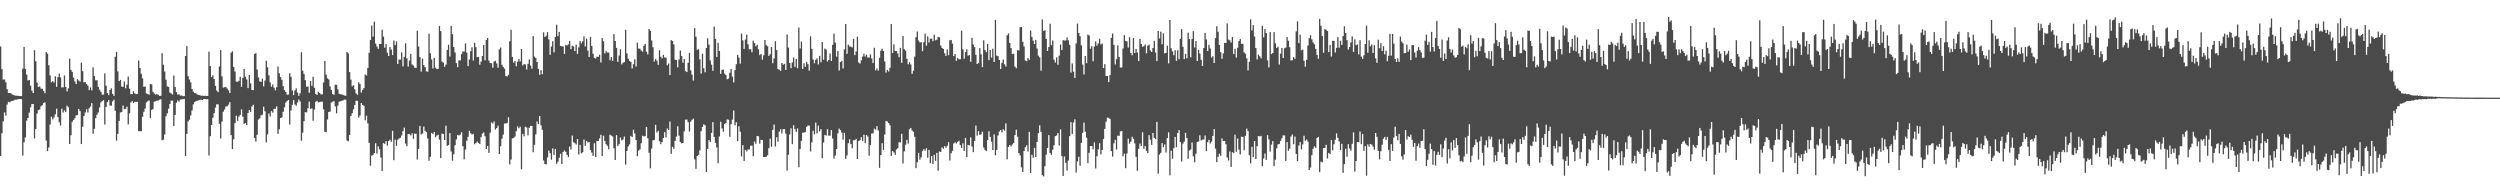 <svg xmlns="http://www.w3.org/2000/svg" width="1920" height="150"><path d="M0 35.672h1v84.165H0zM1 53.108h1v49.232H1zM2 61.135h1v32.088H2zM3 60.986h1v25.333H3zM4 63.215h1v25.565H4zM5 68.500h1v11.856H5zM6 71.396h1v6.777H6zM7 71.411h1v7.200H7zM8 71.726h1v5.988H8zM9 72.563h1v4.883H9zM10 73.016h1v4.229H10zM11 73.383h1v3.179H11zM12 73.549h1v3.072H12zM13 73.525h1v2.763H13zM14 73.687h1v2.376H14zM15 73.849h1v2.120H15zM16 73.769h1v2.430H16zM17 52.688h1v66.740H17zM18 36.031h1v73.242H18zM19 52.890h1v52.608H19zM20 57.263h1v35.377H20zM21 61.801h1v28.817H21zM22 61.431h1v25.066H22zM23 65.741h1v16.728H23zM24 69.560h1v10.410H24zM25 71.471h1v8.416H25zM26 38.533h1v67.759H26zM27 47.073h1v51.930H27zM28 63.502h1v23.725H28zM29 66.797h1v17.698H29zM30 66.343h1v17.659H30zM31 68.037h1v13.551H31zM32 68.146h1v12.626H32zM33 69.799h1v9.364H33zM34 71.604h1v6.951H34zM35 39.908h1v68.045H35zM36 41.158h1v74.869H36zM37 50.074h1v63.175H37zM38 57.908h1v37.748H38zM39 63.189h1v26.465H39zM40 62.287h1v29.358H40zM41 63.406h1v26.816H41zM42 58.584h1v29.221H42zM43 66.707h1v16.752H43zM44 59.224h1v30.645H44zM45 56.516h1v37.346H45zM46 59.433h1v36.970H46zM47 67.192h1v16.240H47zM48 67.048h1v19.352H48zM49 57.888h1v26.888H49zM50 66.831h1v19.298H50zM51 70.168h1v10.991H51zM52 67.824h1v14.543H52zM53 44.993h1v65.626H53zM54 53.633h1v50.235H54zM55 55.172h1v38.336H55zM56 59.559h1v32.538H56zM57 62.543h1v28.320H57zM58 64.545h1v24.128H58zM59 60.797h1v27.525H59zM60 61.807h1v21.879H60zM61 62.720h1v22.628H61zM62 48.065h1v62.569H62zM63 54.674h1v42.672H63zM64 63.178h1v25.878H64zM65 63.028h1v23.322H65zM66 64.405h1v19.439H66zM67 65.739h1v20.685H67zM68 69.242h1v13.961H68zM69 67.144h1v14.725H69zM70 69.359h1v9.868H70zM71 51.769h1v50.963H71zM72 58.482h1v40.453H72zM73 61.710h1v29.016H73zM74 61.638h1v26.469H74zM75 66.719h1v19.646H75zM76 68.926h1v13.629H76zM77 70.443h1v8.252H77zM78 72.681h1v4.996H78zM79 72.619h1v4.267H79zM80 56.342h1v39.265H80zM81 65.812h1v16.285H81zM82 71.494h1v6.989H82zM83 73.079h1v3.823H83zM84 69.048h1v12.019H84zM85 67.829h1v13.361H85zM86 72.063h1v5.758H86zM87 73.641h1v2.975H87zM88 43.558h1v41.531H88zM89 39.850h1v68.153H89zM90 54.856h1v47.973H90zM91 62.287h1v30.594H91zM92 61.362h1v25.014H92zM93 66.457h1v19.495H93zM94 66.730h1v14.284H94zM95 62.544h1v21.325H95zM96 67.805h1v15.785H96zM97 65.018h1v16.925H97zM98 58.755h1v36.764H98zM99 68.079h1v19.003H99zM100 72.279h1v6.391H100zM101 72.296h1v5.280H101zM102 70.078h1v9.085H102zM103 71.604h1v6.636H103zM104 72.335h1v5.906H104zM105 72.178h1v6.052H105zM106 46.451h1v54.253H106zM107 52.157h1v48.488H107zM108 56.631h1v44.227H108zM109 60.243h1v29.427H109zM110 66.666h1v19.204H110zM111 66.464h1v16.876H111zM112 71.763h1v6.942H112zM113 72.191h1v5.507H113zM114 72.807h1v4.322H114zM115 64.570h1v26.214H115zM116 64.824h1v19.594H116zM117 70.435h1v13.311H117zM118 71.829h1v6.272H118zM119 72.640h1v5.118H119zM120 72.316h1v4.959H120zM121 72.783h1v4.482H121zM122 73.569h1v2.976H122zM123 73.617h1v2.636H123zM124 40.867h1v66.886H124zM125 49.738h1v57.545H125zM126 54.916h1v48.367H126zM127 61.231h1v27.986H127zM128 66.285h1v20.736H128zM129 66.771h1v16.752H129zM130 71.137h1v8.798H130zM131 71.805h1v5.470H131zM132 72.599h1v4.690H132zM133 58.082h1v38.713H133zM134 66.774h1v21.460H134zM135 70.744h1v8.115H135zM136 72.698h1v4.441H136zM137 72.357h1v5.733H137zM138 73.408h1v3.038H138zM139 73.293h1v3.049H139zM140 73.865h1v2.340H140zM141 73.795h1v2.122H141zM142 43.024h1v76.848H142zM143 35.444h1v67.357H143zM144 58.527h1v34.709H144zM145 61.079h1v30.865H145zM146 63.209h1v25.476H146zM147 68.293h1v16.523H147zM148 70.406h1v9.753H148zM149 71.474h1v6.908H149zM150 71.557h1v6.191H150zM151 72.474h1v4.957H151zM152 72.902h1v4.228H152zM153 73.063h1v3.705H153zM154 73.568h1v2.927H154zM155 73.397h1v3.378H155zM156 73.666h1v2.463H156zM157 73.535h1v2.553H157zM158 73.663h1v2.632H158zM159 73.687h1v2.458H159zM160 39.656h1v79.817H160zM161 50.738h1v53.886H161zM162 59.273h1v36.704H162zM163 57.812h1v32.553H163zM164 60.649h1v26.265H164zM165 65.966h1v16.675H165zM166 69.532h1v10.550H166zM167 70.734h1v9.443H167zM168 51.078h1v44.015H168zM169 38.487h1v67.857H169zM170 58.652h1v34.717H170zM171 67.342h1v18.443H171zM172 66.914h1v17.113H172zM173 66.890h1v14.884H173zM174 67.960h1v13.726H174zM175 69.355h1v10.998H175zM176 71.451h1v6.974H176zM177 40.447h1v63.294H177zM178 39.374h1v75.102H178zM179 51.410h1v55.537H179zM180 54.955h1v39.606H180zM181 62.602h1v26.271H181zM182 62.899h1v29.862H182zM183 62.042h1v27.510H183zM184 58.931h1v29.380H184zM185 66.751h1v17.279H185zM186 59.815h1v29.775H186zM187 53.005h1v42.143H187zM188 58.827h1v35.617H188zM189 61.012h1v34.991H189zM190 67.694h1v19.070H190zM191 57.657h1v26.859H191zM192 63.997h1v21.938H192zM193 69.045h1v12.698H193zM194 69.217h1v11.259H194zM195 41.411h1v64.594H195zM196 40.824h1v67.937H196zM197 53.399h1v50.133H197zM198 59.451h1v32.341H198zM199 62.527h1v28.371H199zM200 62.893h1v25.755H200zM201 60.417h1v27.667H201zM202 66.333h1v15.646H202zM203 61.921h1v23.547H203zM204 46.621h1v62.735H204zM205 51.650h1v51.565H205zM206 57.880h1v29.283H206zM207 63.238h1v26.211H207zM208 66.538h1v18.830H208zM209 64.872h1v21.596H209zM210 67.351h1v16.239H210zM211 69.365h1v14.162H211zM212 66.948h1v14.767H212zM213 51.049h1v51.808H213zM214 56.256h1v43.051H214zM215 59.244h1v31.379H215zM216 61.283h1v28.865H216zM217 66.146h1v19.769H217zM218 69.148h1v13.282H218zM219 70.596h1v8.137H219zM220 72.714h1v4.908H220zM221 72.625h1v4.140H221zM222 56.291h1v39.334H222zM223 58.961h1v25.878H223zM224 69.470h1v11.020H224zM225 73.046h1v3.840H225zM226 69.454h1v10.758H226zM227 67.850h1v13.374H227zM228 71.091h1v7.606H228zM229 73.616h1v2.818H229zM230 71.606h1v6.306H230zM231 40.138h1v67.958H231zM232 54.286h1v47.620H232zM233 56.729h1v36.310H233zM234 61.565h1v24.573H234zM235 66.596h1v19.800H235zM236 66.430h1v16.706H236zM237 71.201h1v6.839H237zM238 62.216h1v21.379H238zM239 65.962h1v17.229H239zM240 58.944h1v33.770H240zM241 67.424h1v16.703H241zM242 72.078h1v6.074H242zM243 72.923h1v4.535H243zM244 70.431h1v8.188H244zM245 71.359h1v7.062H245zM246 72.502h1v5.592H246zM247 72.445h1v5.678H247zM248 63.337h1v20.608H248zM249 46.843h1v54.381H249zM250 57.243h1v44.277H250zM251 60.104h1v31.627H251zM252 61.050h1v24.958H252zM253 66.287h1v19.372H253zM254 69.005h1v9.744H254zM255 72.177h1v5.915H255zM256 72.796h1v4.896H256zM257 65.015h1v16.717H257zM258 65.183h1v21.879H258zM259 68.579h1v12.523H259zM260 72.039h1v6.016H260zM261 72.378h1v5.432H261zM262 72.512h1v4.827H262zM263 72.862h1v4.262H263zM264 73.295h1v3.178H264zM265 73.566h1v3.053H265zM266 39.915h1v68.021H266zM267 41.021h1v67.495H267zM268 55.330h1v48.403H268zM269 61.111h1v27.972H269zM270 66.272h1v20.713H270zM271 65.496h1v18.413H271zM272 68.620h1v11.980H272zM273 71.733h1v5.608H273zM274 72.788h1v4.652H274zM275 63.205h1v27.151H275zM276 64.633h1v24.094H276zM277 71.072h1v8.095H277zM278 69.144h1v11.478H278zM279 67.682h1v13.580H279zM280 57.224h1v35.139H280zM281 57.887h1v30.921H281zM282 52.218h1v42.559H282zM283 40.482h1v69.234H283zM284 30.706h1v96.550H284zM285 19.588h1v99.911H285zM286 28.185h1v90.760H286zM287 16.661h1v100.904H287zM288 33.426h1v76.614H288zM289 35.632h1v82.337H289zM290 37.489h1v74.932H290zM291 33.749h1v80.886H291zM292 33.769h1v87.226H292zM293 22.776h1v108.511H293zM294 28.127h1v81.815H294zM295 36.611h1v73.855H295zM296 33.818h1v74.510H296zM297 40.505h1v71.294H297zM298 43.002h1v65.372H298zM299 36.059h1v71.248H299zM300 37.976h1v70.872H300zM301 42.296h1v58.142H301zM302 31.088h1v91.930H302zM303 34.662h1v72.587H303zM304 31.796h1v80.163H304zM305 49.133h1v58.164H305zM306 45.729h1v60.657H306zM307 45.794h1v60.041H307zM308 40.186h1v63.854H308zM309 51.006h1v49.682H309zM310 43.678h1v54.303H310zM311 33.271h1v77.024H311zM312 44.774h1v67.566H312zM313 51.097h1v51.838H313zM314 46.466h1v56.583H314zM315 41.434h1v62.579H315zM316 49.460h1v52.932H316zM317 50.393h1v56.197H317zM318 51.948h1v50.633H318zM319 52.150h1v50.571H319zM320 23.629h1v98.881H320zM321 35.760h1v78.605H321zM322 43.861h1v52.875H322zM323 54.986h1v48.268H323zM324 44.987h1v57.574H324zM325 49.981h1v47.206H325zM326 51.540h1v48.929H326zM327 54.797h1v46.681H327zM328 55.075h1v51.324H328zM329 25.883h1v97.536H329zM330 40.840h1v79.582H330zM331 45.634h1v56.462H331zM332 52.567h1v50.328H332zM333 44.464h1v56.881H333zM334 51.947h1v53.431H334zM335 53.025h1v51.141H335zM336 52.823h1v50.655H336zM337 19.904h1v87.343H337zM338 23.887h1v97.549H338zM339 47.304h1v55.234H339zM340 48.147h1v54.813H340zM341 51.311h1v56.215H341zM342 49.626h1v46.902H342zM343 38.295h1v73.745H343zM344 34.352h1v77.012H344zM345 43.394h1v58.831H345zM346 19.887h1v96.479H346zM347 26.247h1v97.174H347zM348 36.079h1v82.452H348zM349 40.243h1v71.341H349zM350 48.482h1v58.608H350zM351 51.574h1v52.030H351zM352 46.392h1v57.669H352zM353 46.356h1v56.956H353zM354 41.543h1v60.060H354zM355 39.533h1v72.820H355zM356 39.551h1v82.837H356zM357 33.322h1v81.595H357zM358 40.380h1v67.730H358zM359 50.734h1v54.353H359zM360 45.703h1v54.774H360zM361 39.300h1v62.977H361zM362 36.348h1v67.048H362zM363 46.504h1v56.302H363zM364 32.851h1v77.930H364zM365 36.266h1v73.618H365zM366 43.949h1v64.746H366zM367 43.739h1v66.039H367zM368 49.649h1v60.881H368zM369 47.260h1v58.063H369zM370 43.023h1v59.566H370zM371 34.585h1v67.172H371zM372 46.276h1v58.359H372zM373 30.674h1v83.765H373zM374 29.116h1v82.946H374zM375 46.508h1v70.895H375zM376 48.390h1v53.563H376zM377 48.598h1v45.416H377zM378 51.946h1v42.988H378zM379 47.210h1v46.080H379zM380 46.689h1v52.784H380zM381 48.742h1v49.589H381zM382 52.044h1v44.403H382zM383 37.878h1v80.416H383zM384 36.513h1v75.800H384zM385 49.775h1v56.777H385zM386 51.391h1v52.006H386zM387 52.729h1v42.152H387zM388 58.444h1v36.378H388zM389 58.756h1v35.743H389zM390 57.454h1v32.575H390zM391 31.716h1v94.548H391zM392 22.824h1v99.709H392zM393 43.673h1v62.560H393zM394 48.132h1v57.847H394zM395 46.941h1v57.894H395zM396 50.889h1v49.860H396zM397 47.353h1v49.682H397zM398 45.250h1v53.241H398zM399 47.157h1v50.164H399zM400 37.637h1v92.394H400zM401 50.260h1v52.550H401zM402 49.189h1v55.538H402zM403 49.497h1v47.853H403zM404 53.393h1v44.537H404zM405 49.065h1v54.860H405zM406 45.688h1v52.461H406zM407 50.308h1v46.344H407zM408 52.767h1v43.955H408zM409 27.735h1v89.223H409zM410 43.424h1v67.797H410zM411 44.605h1v58.604H411zM412 47.651h1v45.613H412zM413 52.850h1v42.412H413zM414 57.439h1v31.715H414zM415 53.927h1v42.357H415zM416 56.973h1v42.727H416zM417 24.879h1v98.347H417zM418 28.418h1v97.604H418zM419 27.409h1v98.820H419zM420 24.683h1v96.285H420zM421 30.249h1v85.423H421zM422 42.085h1v75.564H422zM423 35.737h1v86.825H423zM424 31.629h1v82.347H424zM425 40.193h1v78.782H425zM426 28.384h1v85.974H426zM427 18.948h1v106.855H427zM428 27.817h1v96.378H428zM429 24.531h1v96.625H429zM430 35.262h1v82.810H430zM431 35.598h1v90.424H431zM432 35.707h1v80.912H432zM433 41.405h1v74.177H433zM434 34.439h1v82.086H434zM435 34.924h1v84.033H435zM436 34.118h1v86.531H436zM437 31.365h1v81.225H437zM438 37.782h1v77.044H438zM439 35.118h1v68.949H439zM440 35.692h1v73.548H440zM441 39.233h1v70.746H441zM442 34.308h1v76.703H442zM443 41.424h1v65.337H443zM444 36.328h1v82.313H444zM445 31.400h1v79.866H445zM446 33.312h1v84.444H446zM447 31.708h1v85.273H447zM448 27.878h1v79.292H448zM449 35.688h1v76.263H449zM450 29.636h1v78.606H450zM451 38.860h1v70.609H451zM452 43.791h1v65.250H452zM453 28.304h1v86.958H453zM454 35.350h1v81.865H454zM455 41.309h1v78.414H455zM456 44.466h1v65.560H456zM457 45.016h1v75.581H457zM458 43.511h1v64.813H458zM459 43.626h1v64.708H459zM460 42.058h1v64.248H460zM461 47.972h1v55.533H461zM462 29.231h1v90.687H462zM463 31.695h1v72.569H463zM464 41.025h1v67.194H464zM465 39.248h1v71.546H465zM466 40.333h1v71.648H466zM467 40.350h1v74.304H467zM468 46.307h1v57.160H468zM469 43.828h1v60.319H469zM470 46.810h1v58.027H470zM471 26.234h1v87.706H471zM472 31.491h1v91.375H472zM473 36.745h1v67.082H473zM474 47.517h1v64.528H474zM475 42.677h1v68.135H475zM476 37.801h1v67.857H476zM477 49.457h1v58.294H477zM478 48.145h1v58.964H478zM479 47.642h1v57.206H479zM480 22.908h1v103.499H480zM481 41.055h1v74.884H481zM482 45.058h1v67.337H482zM483 46.764h1v64.117H483zM484 47.557h1v56.770H484zM485 52.593h1v52.666H485zM486 49.313h1v50.344H486zM487 45.555h1v56.965H487zM488 51.123h1v56.427H488zM489 32.702h1v87.263H489zM490 37.338h1v78.352H490zM491 37.376h1v77.405H491zM492 38.807h1v71.240H492zM493 39.714h1v64.524H493zM494 35.131h1v69.614H494zM495 33.710h1v70.770H495zM496 39.722h1v57.765H496zM497 41.793h1v64.402H497zM498 22.203h1v95.103H498zM499 23.671h1v105.626H499zM500 31.130h1v83.012H500zM501 36.325h1v71.518H501zM502 47.256h1v60.185H502zM503 45.399h1v50.465H503zM504 46.577h1v55.232H504zM505 49.747h1v50.761H505zM506 38.561h1v69.995H506zM507 43.593h1v67.166H507zM508 44.855h1v64.181H508zM509 42.065h1v63.908H509zM510 44.206h1v57.307H510zM511 44.312h1v61.215H511zM512 50.131h1v48.545H512zM513 48.813h1v51.014H513zM514 57.653h1v35.682H514zM515 30.837h1v87.340H515zM516 31.418h1v81.332H516zM517 34.083h1v80.189H517zM518 45.815h1v62.352H518zM519 46.113h1v58.757H519zM520 51.720h1v45.246H520zM521 45.661h1v58.547H521zM522 38.801h1v70.342H522zM523 42.961h1v67.150H523zM524 48.112h1v61.690H524zM525 45.349h1v55.577H525zM526 54.633h1v37.252H526zM527 55.337h1v36.483H527zM528 48.207h1v45.608H528zM529 40.583h1v60.501H529zM530 54.023h1v39.427H530zM531 57.338h1v34.666H531zM532 61.842h1v29.281H532zM533 21.591h1v100.844H533zM534 28.209h1v101.453H534zM535 38.271h1v81.526H535zM536 37.788h1v81.159H536zM537 45.566h1v69.934H537zM538 56.506h1v44.279H538zM539 41.242h1v56.262H539zM540 52.394h1v43.084H540zM541 55.490h1v40.739H541zM542 36.886h1v95.142H542zM543 29.395h1v84.979H543zM544 34.266h1v73.311H544zM545 46.387h1v62.618H545zM546 49.663h1v52.428H546zM547 54.357h1v39.450H547zM548 20.407h1v84.770H548zM549 29.884h1v79.838H549zM550 43.742h1v69.566H550zM551 32.871h1v92.452H551zM552 39.125h1v65.687H552zM553 56.661h1v36.810H553zM554 53.680h1v45.004H554zM555 53.394h1v47.701H555zM556 56.510h1v38.649H556zM557 57.725h1v36.801H557zM558 60.891h1v30.787H558zM559 60.297h1v31.645H559zM560 55.861h1v49.193H560zM561 52.989h1v42.366H561zM562 58.854h1v32.982H562zM563 63.258h1v21.651H563zM564 53.825h1v42.386H564zM565 49.307h1v44.605H565zM566 42.117h1v66.258H566zM567 44.291h1v52.667H567zM568 48.855h1v52.329H568zM569 25.806h1v94.376H569zM570 31.016h1v80.442H570zM571 37.576h1v86.068H571zM572 30.377h1v84.749H572zM573 26.701h1v89.584H573zM574 34.018h1v80.763H574zM575 37.874h1v76.914H575zM576 37.765h1v74.089H576zM577 40.070h1v71.793H577zM578 31.160h1v88.817H578zM579 33.076h1v75.692H579zM580 35.562h1v74.826H580zM581 34.367h1v70.043H581zM582 37.893h1v66.798H582zM583 42.373h1v67.967H583zM584 41.429h1v65.939H584zM585 45.847h1v61.772H585zM586 42.475h1v78.094H586zM587 30.734h1v89.821H587zM588 34.663h1v85.686H588zM589 35.591h1v83.701H589zM590 42.941h1v70.862H590zM591 41.647h1v64.865H591zM592 36.094h1v76.654H592zM593 48.514h1v51.240H593zM594 44.902h1v50.721H594zM595 31.638h1v80.917H595zM596 38.490h1v66.911H596zM597 53.052h1v55.794H597zM598 53.605h1v47.442H598zM599 54.392h1v44.854H599zM600 48.386h1v54.158H600zM601 49.642h1v49.544H601zM602 49.011h1v50.165H602zM603 53.760h1v48.826H603zM604 26.484h1v104.559H604zM605 36.548h1v82.274H605zM606 48.382h1v54.884H606zM607 52.310h1v46.254H607zM608 47.904h1v62.863H608zM609 44.113h1v52.039H609zM610 51.370h1v47.797H610zM611 45.210h1v56.131H611zM612 52.364h1v46.291H612zM613 21.161h1v107.285H613zM614 37.230h1v77.241H614zM615 31.901h1v76.258H615zM616 52.938h1v48.957H616zM617 48.648h1v53.177H617zM618 51.253h1v50.127H618zM619 47.539h1v49.890H619zM620 49.260h1v47.174H620zM621 54.265h1v42.197H621zM622 27.908h1v88.421H622zM623 37.494h1v71.858H623zM624 45.655h1v54.742H624zM625 48.579h1v54.639H625zM626 45.883h1v48.299H626zM627 44.794h1v57.674H627zM628 49.483h1v47.035H628zM629 42.926h1v57.960H629zM630 47.832h1v51.350H630zM631 32.253h1v89.229H631zM632 45.881h1v63.566H632zM633 37.307h1v66.278H633zM634 38.015h1v66.129H634zM635 47.202h1v52.014H635zM636 46.059h1v58.166H636zM637 41.053h1v63.065H637zM638 46.842h1v53.042H638zM639 34.402h1v71.971H639zM640 25.806h1v95.921H640zM641 32.725h1v86.769H641zM642 43.476h1v71.005H642zM643 39.164h1v63.254H643zM644 54.176h1v44.592H644zM645 47.686h1v52.308H645zM646 46.718h1v55.160H646zM647 52.522h1v54.754H647zM648 37.928h1v64.128H648zM649 18.376h1v103.636H649zM650 41.346h1v77.983H650zM651 34.328h1v75.715H651zM652 35.699h1v71.248H652zM653 35.804h1v74.896H653zM654 36.472h1v77.407H654zM655 29.842h1v77.872H655zM656 42.356h1v65.383H656zM657 39.526h1v67.100H657zM658 28.151h1v94.015H658zM659 47.987h1v60.360H659zM660 48.825h1v58.913H660zM661 46.269h1v59.106H661zM662 43.434h1v64.789H662zM663 41.245h1v62.240H663zM664 43.419h1v66.523H664zM665 42.001h1v61.724H665zM666 44.258h1v60.579H666zM667 44.121h1v75.452H667zM668 41.782h1v69.514H668zM669 44.865h1v57.702H669zM670 48.446h1v53.999H670zM671 36.651h1v62.230H671zM672 54.032h1v45.502H672zM673 52.605h1v44.261H673zM674 54.291h1v45.957H674zM675 44.355h1v84.590H675zM676 38.906h1v80.200H676zM677 37.365h1v72.601H677zM678 39.180h1v75.958H678zM679 47.202h1v56.099H679zM680 55.743h1v37.129H680zM681 53.680h1v39.680H681zM682 54.931h1v39.562H682zM683 52.067h1v44.186H683zM684 18.376h1v101.351H684zM685 40.733h1v75.255H685zM686 34.021h1v83.057H686zM687 39.062h1v79.878H687zM688 39.202h1v75.530H688zM689 41.107h1v72.728H689zM690 44.004h1v65.235H690zM691 36.735h1v72.702H691zM692 48.268h1v54.475H692zM693 27.710h1v97.828H693zM694 37.770h1v78.486H694zM695 38.928h1v72.233H695zM696 45.152h1v62.179H696zM697 49.401h1v60.904H697zM698 47.760h1v51.492H698zM699 49.500h1v48.749H699zM700 56.731h1v43.460H700zM701 54.383h1v46.863H701zM702 43.478h1v61.574H702zM703 28.561h1v100.544H703zM704 24.205h1v100.434H704zM705 31.146h1v86.253H705zM706 32.688h1v89.960H706zM707 32.349h1v88.508H707zM708 39.274h1v76.863H708zM709 32.434h1v82.078H709zM710 25.782h1v89.918H710zM711 35.090h1v78.761H711zM712 27.886h1v93.275H712zM713 32.588h1v82.545H713zM714 29.686h1v95.648H714zM715 29.695h1v90.237H715zM716 31.622h1v94.362H716zM717 26.698h1v92.180H717zM718 30.971h1v92.505H718zM719 30.536h1v86.890H719zM720 28.247h1v102.844H720zM721 28.663h1v87.619H721zM722 34.949h1v81.764H722zM723 36.846h1v76.377H723zM724 37.558h1v76.635H724zM725 40.928h1v71.376H725zM726 42.940h1v70.449H726zM727 38.036h1v73.898H727zM728 42.319h1v66.821H728zM729 30.975h1v92.332H729zM730 30.677h1v87.009H730zM731 33.542h1v82.275H731zM732 43.103h1v67.061H732zM733 41.524h1v67.797H733zM734 46.704h1v63.475H734zM735 44.667h1v64.266H735zM736 45.521h1v62.566H736zM737 45.464h1v65.991H737zM738 23.629h1v90.001H738zM739 37.882h1v72.186H739zM740 45.094h1v70.887H740zM741 39.972h1v65.982H741zM742 37.866h1v82.756H742zM743 42.794h1v68.536H743zM744 42.236h1v69.441H744zM745 47.388h1v58.113H745zM746 29.081h1v83.450H746zM747 34.203h1v82.657H747zM748 36.158h1v72.089H748zM749 42.110h1v54.287H749zM750 49.152h1v55.049H750zM751 48.411h1v52.369H751zM752 36.946h1v66.644H752zM753 41.702h1v61.464H753zM754 51.575h1v49.564H754zM755 30.958h1v82.351H755zM756 38.474h1v76.676H756zM757 40.097h1v75.981H757zM758 33.743h1v73.901H758zM759 46.190h1v54.555H759zM760 38.396h1v66.703H760zM761 44.253h1v64.619H761zM762 37.395h1v77.923H762zM763 47.620h1v55.590H763zM764 15.263h1v103.981H764zM765 42.692h1v72.467H765zM766 43.185h1v60.881H766zM767 46.099h1v54.893H767zM768 52.936h1v46.884H768zM769 48.271h1v53.413H769zM770 45.708h1v53.615H770zM771 49.363h1v50.939H771zM772 51.100h1v43.685H772zM773 27.090h1v95.302H773zM774 25.662h1v87.296H774zM775 32.967h1v78.382H775zM776 36.976h1v75.397H776zM777 41.531h1v69.492H777zM778 41.212h1v68.718H778zM779 51.071h1v52.638H779zM780 52.422h1v47.175H780zM781 38.527h1v66.500H781zM782 38.782h1v78.793H782zM783 20.918h1v98.449H783zM784 20.719h1v107.829H784zM785 32.109h1v99.934H785zM786 35.734h1v80.278H786zM787 46.508h1v66.540H787zM788 47.025h1v64.559H788zM789 44.613h1v71.824H789zM790 45.930h1v55.341H790zM791 23.406h1v109.409H791zM792 28.365h1v90.484H792zM793 31.226h1v89.913H793zM794 33.787h1v79.783H794zM795 30.600h1v89.965H795zM796 37.299h1v71.746H796zM797 42.705h1v59.540H797zM798 44.010h1v52.277H798zM799 54.264h1v46.993H799zM800 14.953h1v119.623H800zM801 23.749h1v111.728H801zM802 23.219h1v104.410H802zM803 29.900h1v88.928H803zM804 39.189h1v74.430H804zM805 36.115h1v67.645H805zM806 18.213h1v99.336H806zM807 34.730h1v84.140H807zM808 31.091h1v83.914H808zM809 45.872h1v65.702H809zM810 47.954h1v56.573H810zM811 44.063h1v59.956H811zM812 49.692h1v52.504H812zM813 42.755h1v69.029H813zM814 34.190h1v65.195H814zM815 38.401h1v81.491H815zM816 30.843h1v104.289H816zM817 31.180h1v88.970H817zM818 31.043h1v93.966H818zM819 28.715h1v102.262H819zM820 30.928h1v92.377H820zM821 34.428h1v70.107H821zM822 55.764h1v38.025H822zM823 48.726h1v54.282H823zM824 55.060h1v39.070H824zM825 59.832h1v31.798H825zM826 33.315h1v99.235H826zM827 18.092h1v105.919H827zM828 25.330h1v95.029H828zM829 27.792h1v99.616H829zM830 34.827h1v74.908H830zM831 49.566h1v52.420H831zM832 57.209h1v36.927H832zM833 42.987h1v58.145H833zM834 48.553h1v57.193H834zM835 26.516h1v98.815H835zM836 27.227h1v90.051H836zM837 37.357h1v74.806H837zM838 35.470h1v76.726H838zM839 47.043h1v67.651H839zM840 35.812h1v73.490H840zM841 31.777h1v97.605H841zM842 35.089h1v84.882H842zM843 33.317h1v81.416H843zM844 29.696h1v80.261H844zM845 34.125h1v84.440H845zM846 33.370h1v81.815H846zM847 52.292h1v54.499H847zM848 49.305h1v49.650H848zM849 58.422h1v34.995H849zM850 58.312h1v32.029H850zM851 63.089h1v27.316H851zM852 57.697h1v33.757H852zM853 29.069h1v87.002H853zM854 25.761h1v94.506H854zM855 34.474h1v75.675H855zM856 49.491h1v57.865H856zM857 45.448h1v69.341H857zM858 34.912h1v69.281H858zM859 43.732h1v60.617H859zM860 51.918h1v49.069H860zM861 51.793h1v48.835H861zM862 37.212h1v82.844H862zM863 27.067h1v90.913H863zM864 31.366h1v97.826H864zM865 31.776h1v86.126H865zM866 36.553h1v69.880H866zM867 28.642h1v81.685H867zM868 40.727h1v68.129H868zM869 42.488h1v62.516H869zM870 29.219h1v77.380H870zM871 40.683h1v69.468H871zM872 37.507h1v82.974H872zM873 40.330h1v90.773H873zM874 46.900h1v67.356H874zM875 29.856h1v80.365H875zM876 33.782h1v78.444H876zM877 35.931h1v65.594H877zM878 35.419h1v78.799H878zM879 34.164h1v78.023H879zM880 40.943h1v74.868H880zM881 35.011h1v82.516H881zM882 34.237h1v69.578H882zM883 38.759h1v68.580H883zM884 39.954h1v71.299H884zM885 36.827h1v65.313H885zM886 31.318h1v74.601H886zM887 40.371h1v66.534H887zM888 46.964h1v46.642H888zM889 23.798h1v109.601H889zM890 29.506h1v89.203H890zM891 24.319h1v93.018H891zM892 34.016h1v75.906H892zM893 25.610h1v87.440H893zM894 41.006h1v69.938H894zM895 40.586h1v76.583H895zM896 35.141h1v70.953H896zM897 48.663h1v52.944H897zM898 15.371h1v119.307H898zM899 37.110h1v78.631H899zM900 39.402h1v82.481H900zM901 42.428h1v71.348H901zM902 38.561h1v66.582H902zM903 46.814h1v66.215H903zM904 38.627h1v63.555H904zM905 45.472h1v54.446H905zM906 29.862h1v79.250H906zM907 22.395h1v101.644H907zM908 35.939h1v74.401H908zM909 45.374h1v63.389H909zM910 41.324h1v60.708H910zM911 44.778h1v61.220H911zM912 25.024h1v96.908H912zM913 30.040h1v85.497H913zM914 43.973h1v70.844H914zM915 30.023h1v79.317H915zM916 23.944h1v96.131H916zM917 36.520h1v88.124H917zM918 31.503h1v86.524H918zM919 46.853h1v62.192H919zM920 38.316h1v70.307H920zM921 41.115h1v62.802H921zM922 45.947h1v61.935H922zM923 50.644h1v56.588H923zM924 36.937h1v70.184H924zM925 25.263h1v78.784H925zM926 30.254h1v85.874H926zM927 39.168h1v70.103H927zM928 34.446h1v72.975H928zM929 37.284h1v72.872H929zM930 44.188h1v64.595H930zM931 43.190h1v61.224H931zM932 48.365h1v50.779H932zM933 29.298h1v84.829H933zM934 20.174h1v104.332H934zM935 24.435h1v95.926H935zM936 34.490h1v83.540H936zM937 40.060h1v79.567H937zM938 45.175h1v61.160H938zM939 41.020h1v67.271H939zM940 32.929h1v75.323H940zM941 33.008h1v77.772H941zM942 17.987h1v102.998H942zM943 30.338h1v92.977H943zM944 30.997h1v85.334H944zM945 32.664h1v95.585H945zM946 28.344h1v88.481H946zM947 41.522h1v76.147H947zM948 37.428h1v65.987H948zM949 44.170h1v72.345H949zM950 36.652h1v69.762H950zM951 31.541h1v83.425H951zM952 29.906h1v88.735H952zM953 33.613h1v71.380H953zM954 33.624h1v71.476H954zM955 40.191h1v75.224H955zM956 41.249h1v63.119H956zM957 44.820h1v53.941H957zM958 54.139h1v46.526H958zM959 47.420h1v71.863H959zM960 14.921h1v110.638H960zM961 23.378h1v89.390H961zM962 19.263h1v101.353H962zM963 28.015h1v80.343H963zM964 36.870h1v85.247H964zM965 45.690h1v66.579H965zM966 41.934h1v62.528H966zM967 43.247h1v61.568H967zM968 44.812h1v59.531H968zM969 19.821h1v107.845H969zM970 28.691h1v93.047H970zM971 22.312h1v95.586H971zM972 25.333h1v97.474H972zM973 46.349h1v57.496H973zM974 51.753h1v55.290H974zM975 24.558h1v91.884H975zM976 41.566h1v69.474H976zM977 40.720h1v67.672H977zM978 24.685h1v102.926H978zM979 33.278h1v89.348H979zM980 36.841h1v77.108H980zM981 35.865h1v75.074H981zM982 49.561h1v60.967H982zM983 41.240h1v66.967H983zM984 36.821h1v69.438H984zM985 44.486h1v59.510H985zM986 37.053h1v66.917H986zM987 36.485h1v87.087H987zM988 28.474h1v80.697H988zM989 31.301h1v84.466H989zM990 36.242h1v77.916H990zM991 46.388h1v58.474H991zM992 46.284h1v57.030H992zM993 43.828h1v66.909H993zM994 45.128h1v59.741H994zM995 24.089h1v94.142H995zM996 16.398h1v107.285H996zM997 33.123h1v78.722H997zM998 26.664h1v82.519H998zM999 38.612h1v76.106H999zM1000 38.096h1v72.788H1000zM1001 46.664h1v57.559H1001zM1002 51.192h1v57.013H1002zM1003 45.915h1v61.246H1003zM1004 34.907h1v73.838H1004zM1005 29.346h1v101.215H1005zM1006 27.028h1v101.642H1006zM1007 30.193h1v88.950H1007zM1008 32.561h1v81.661H1008zM1009 33.992h1v78.454H1009zM1010 37.554h1v75.979H1010zM1011 42.114h1v63.893H1011zM1012 45.149h1v59.967H1012zM1013 14.489h1v117.758H1013zM1014 19.738h1v104.416H1014zM1015 27.608h1v97.049H1015zM1016 40.575h1v73.195H1016zM1017 22.405h1v91.132H1017zM1018 22.836h1v88.341H1018zM1019 23.809h1v97.871H1019zM1020 39.997h1v77.403H1020zM1021 34.507h1v83.805H1021zM1022 43.420h1v64.044H1022zM1023 31.328h1v84.066H1023zM1024 31.366h1v79.427H1024zM1025 40.307h1v66.958H1025zM1026 36.785h1v65.683H1026zM1027 28.493h1v77.414H1027zM1028 36.610h1v72.024H1028zM1029 31.398h1v83.802H1029zM1030 34.487h1v75.927H1030zM1031 27.629h1v105.152H1031zM1032 20.177h1v105.841H1032zM1033 25.226h1v89.022H1033zM1034 30.865h1v89.516H1034zM1035 38.054h1v72.687H1035zM1036 36.140h1v77.893H1036zM1037 32.554h1v83.111H1037zM1038 27.902h1v82.561H1038zM1039 39.883h1v61.818H1039zM1040 30.230h1v101.571H1040zM1041 34.702h1v88.981H1041zM1042 34.068h1v74.981H1042zM1043 41.723h1v67.532H1043zM1044 30.888h1v70.063H1044zM1045 43.469h1v67.264H1045zM1046 45.225h1v57.670H1046zM1047 42.460h1v73.396H1047zM1048 33.865h1v78.301H1048zM1049 19.736h1v115.202H1049zM1050 40.472h1v70.396H1050zM1051 30.953h1v81.691H1051zM1052 35.578h1v74.948H1052zM1053 34.126h1v76.939H1053zM1054 40.665h1v71.944H1054zM1055 34.688h1v80.267H1055zM1056 44.790h1v57.364H1056zM1057 48.246h1v56.825H1057zM1058 30.452h1v85.401H1058zM1059 36.994h1v85.368H1059zM1060 33.164h1v83.000H1060zM1061 39.158h1v72.022H1061zM1062 35.438h1v71.099H1062zM1063 41.734h1v63.401H1063zM1064 38.912h1v68.605H1064zM1065 47.003h1v58.129H1065zM1066 42.866h1v72.201H1066zM1067 26.026h1v97.616H1067zM1068 42.769h1v67.905H1068zM1069 26.104h1v89.826H1069zM1070 33.554h1v72.101H1070zM1071 45.382h1v51.951H1071zM1072 47.588h1v56.982H1072zM1073 44.801h1v62.887H1073zM1074 47.568h1v55.297H1074zM1075 28.084h1v82.457H1075zM1076 31.887h1v88.188H1076zM1077 33.208h1v89.439H1077zM1078 40.957h1v77.669H1078zM1079 40.710h1v59.128H1079zM1080 34.278h1v72.878H1080zM1081 39.719h1v64.912H1081zM1082 37.996h1v67.210H1082zM1083 46.161h1v57.197H1083zM1084 34.730h1v72.659H1084zM1085 34.617h1v78.199H1085zM1086 40.286h1v69.544H1086zM1087 44.188h1v79.258H1087zM1088 38.901h1v73.337H1088zM1089 36.158h1v74.149H1089zM1090 38.437h1v75.075H1090zM1091 40.290h1v67.983H1091zM1092 44.438h1v63.668H1092zM1093 44.293h1v54.955H1093zM1094 31.228h1v83.361H1094zM1095 26.624h1v100.911H1095zM1096 34.501h1v88.215H1096zM1097 32.052h1v86.020H1097zM1098 39.655h1v70.676H1098zM1099 24.487h1v90.037H1099zM1100 36.088h1v90.469H1100zM1101 39.528h1v76.519H1101zM1102 29.117h1v98.038H1102zM1103 16.021h1v102.977H1103zM1104 35.276h1v81.289H1104zM1105 37.563h1v81.350H1105zM1106 44.330h1v66.505H1106zM1107 30.424h1v90.260H1107zM1108 46.760h1v67.288H1108zM1109 41.115h1v66.855H1109zM1110 45.308h1v60.547H1110zM1111 31.081h1v94.497H1111zM1112 28.633h1v85.955H1112zM1113 37.593h1v84.075H1113zM1114 40.369h1v68.976H1114zM1115 38.119h1v77.458H1115zM1116 42.605h1v65.026H1116zM1117 44.319h1v69.236H1117zM1118 43.929h1v62.084H1118zM1119 42.225h1v69.206H1119zM1120 21.427h1v97.820H1120zM1121 22.426h1v101.526H1121zM1122 35.853h1v87.718H1122zM1123 35.105h1v89.387H1123zM1124 41.783h1v78.416H1124zM1125 36.050h1v69.540H1125zM1126 37.093h1v81.001H1126zM1127 33.978h1v70.347H1127zM1128 53.933h1v41.446H1128zM1129 27.032h1v97.518H1129zM1130 33.535h1v85.999H1130zM1131 31.425h1v81.624H1131zM1132 44.001h1v67.311H1132zM1133 38.977h1v68.074H1133zM1134 43.177h1v66.115H1134zM1135 29.095h1v93.480H1135zM1136 39.241h1v69.186H1136zM1137 35.607h1v69.272H1137zM1138 29.312h1v88.028H1138zM1139 29.487h1v97.645H1139zM1140 40.484h1v71.046H1140zM1141 44.408h1v63.356H1141zM1142 44.957h1v68.386H1142zM1143 39.208h1v65.433H1143zM1144 45.690h1v61.307H1144zM1145 39.339h1v65.621H1145zM1146 50.650h1v62.314H1146zM1147 33.396h1v91.262H1147zM1148 17.803h1v101.452H1148zM1149 30.841h1v92.842H1149zM1150 35.383h1v81.289H1150zM1151 32.361h1v74.659H1151zM1152 36.954h1v73.765H1152zM1153 44.379h1v72.706H1153zM1154 46.095h1v60.331H1154zM1155 27.994h1v92.656H1155zM1156 23.212h1v102.781H1156zM1157 29.465h1v96.888H1157zM1158 34.135h1v76.188H1158zM1159 39.043h1v75.177H1159zM1160 24.436h1v85.704H1160zM1161 28.285h1v82.558H1161zM1162 43.529h1v65.812H1162zM1163 43.670h1v63.331H1163zM1164 34.637h1v90.267H1164zM1165 31.235h1v85.816H1165zM1166 34.148h1v82.461H1166zM1167 40.870h1v65.925H1167zM1168 40.789h1v69.783H1168zM1169 28.595h1v76.775H1169zM1170 38.175h1v69.122H1170zM1171 39.136h1v65.163H1171zM1172 51.671h1v45.327H1172zM1173 23.506h1v102.633H1173zM1174 23.668h1v103.727H1174zM1175 31.558h1v80.226H1175zM1176 35.338h1v76.935H1176zM1177 47.002h1v61.763H1177zM1178 43.254h1v61.599H1178zM1179 51.765h1v57.070H1179zM1180 49.750h1v45.028H1180zM1181 51.045h1v46.935H1181zM1182 22.111h1v102.827H1182zM1183 33.270h1v87.339H1183zM1184 38.453h1v67.452H1184zM1185 46.362h1v64.962H1185zM1186 52.330h1v50.573H1186zM1187 51.038h1v44.698H1187zM1188 24.013h1v88.906H1188zM1189 46.855h1v53.721H1189zM1190 47.263h1v50.083H1190zM1191 28.093h1v98.142H1191zM1192 28.386h1v99.007H1192zM1193 28.094h1v84.021H1193zM1194 39.275h1v74.758H1194zM1195 45.660h1v62.308H1195zM1196 37.863h1v79.233H1196zM1197 30.538h1v81.947H1197zM1198 37.642h1v74.949H1198zM1199 41.840h1v60.690H1199zM1200 19.593h1v102.850H1200zM1201 27.242h1v107.702H1201zM1202 21.126h1v102.484H1202zM1203 21.916h1v98.271H1203zM1204 32.243h1v95.003H1204zM1205 40.779h1v64.522H1205zM1206 36.009h1v71.875H1206zM1207 29.874h1v81.105H1207zM1208 38.881h1v77.785H1208zM1209 27.144h1v96.672H1209zM1210 39.531h1v75.179H1210zM1211 28.658h1v84.926H1211zM1212 41.068h1v67.586H1212zM1213 43.609h1v78.279H1213zM1214 38.398h1v78.458H1214zM1215 35.175h1v71.532H1215zM1216 46.163h1v56.504H1216zM1217 47.182h1v57.292H1217zM1218 30.437h1v96.930H1218zM1219 37.518h1v87.873H1219zM1220 34.235h1v80.334H1220zM1221 45.901h1v69.583H1221zM1222 39.736h1v67.598H1222zM1223 44.948h1v64.931H1223zM1224 39.292h1v67.665H1224zM1225 40.788h1v63.044H1225zM1226 47.555h1v52.747H1226zM1227 22.376h1v100.513H1227zM1228 34.725h1v76.725H1228zM1229 43.814h1v69.591H1229zM1230 50.409h1v52.443H1230zM1231 39.064h1v74.554H1231zM1232 49.104h1v54.077H1232zM1233 49.975h1v55.733H1233zM1234 53.249h1v51.203H1234zM1235 34.259h1v96.695H1235zM1236 34.528h1v83.947H1236zM1237 32.082h1v89.342H1237zM1238 33.366h1v89.053H1238zM1239 47.348h1v60.375H1239zM1240 34.460h1v86.958H1240zM1241 35.402h1v83.824H1241zM1242 32.699h1v76.400H1242zM1243 38.212h1v79.080H1243zM1244 27.487h1v99.428H1244zM1245 25.132h1v91.048H1245zM1246 33.486h1v93.505H1246zM1247 35.921h1v84.875H1247zM1248 34.778h1v74.471H1248zM1249 45.093h1v69.373H1249zM1250 39.327h1v65.438H1250zM1251 46.458h1v57.584H1251zM1252 45.134h1v60.223H1252zM1253 17.705h1v107.699H1253zM1254 27.285h1v96.353H1254zM1255 30.184h1v89.454H1255zM1256 14.641h1v110.974H1256zM1257 35.098h1v80.601H1257zM1258 40.831h1v75.752H1258zM1259 16.912h1v101.309H1259zM1260 34.562h1v79.507H1260zM1261 47.311h1v52.668H1261zM1262 16.807h1v103.740H1262zM1263 25.312h1v106.130H1263zM1264 29.281h1v88.411H1264zM1265 38.028h1v76.290H1265zM1266 39.744h1v76.687H1266zM1267 49.041h1v50.264H1267zM1268 31.235h1v90.132H1268zM1269 29.853h1v87.065H1269zM1270 34.042h1v78.917H1270zM1271 27.513h1v90.636H1271zM1272 24.446h1v107.589H1272zM1273 24.421h1v100.367H1273zM1274 32.396h1v82.746H1274zM1275 34.235h1v81.165H1275zM1276 39.846h1v70.666H1276zM1277 39.470h1v67.516H1277zM1278 42.581h1v64.920H1278zM1279 45.291h1v62.226H1279zM1280 24.190h1v108.204H1280zM1281 13.013h1v118.424H1281zM1282 16.742h1v118.335H1282zM1283 15.637h1v112.398H1283zM1284 23.098h1v95.178H1284zM1285 32.836h1v84.672H1285zM1286 30.789h1v93.695H1286zM1287 37.946h1v78.900H1287zM1288 42.400h1v71.766H1288zM1289 37.943h1v82.237H1289zM1290 40.926h1v78.187H1290zM1291 37.860h1v72.654H1291zM1292 39.295h1v69.628H1292zM1293 40.727h1v67.419H1293zM1294 43.070h1v67.089H1294zM1295 42.006h1v69.340H1295zM1296 46.559h1v65.847H1296zM1297 46.443h1v59.090H1297zM1298 19.937h1v103.844H1298zM1299 35.656h1v82.830H1299zM1300 43.454h1v67.752H1300zM1301 36.159h1v76.547H1301zM1302 38.420h1v75.402H1302zM1303 43.032h1v68.392H1303zM1304 47.200h1v57.239H1304zM1305 49.602h1v48.628H1305zM1306 48.035h1v52.232H1306zM1307 37.812h1v82.588H1307zM1308 43.909h1v71.143H1308zM1309 47.147h1v57.317H1309zM1310 32.498h1v91.287H1310zM1311 36.822h1v76.628H1311zM1312 41.129h1v70.579H1312zM1313 55.014h1v43.848H1313zM1314 51.298h1v42.419H1314zM1315 51.648h1v59.372H1315zM1316 21.317h1v112.759H1316zM1317 27.113h1v91.776H1317zM1318 37.693h1v71.401H1318zM1319 44.285h1v64.965H1319zM1320 39.382h1v77.953H1320zM1321 41.202h1v69.699H1321zM1322 46.633h1v59.990H1322zM1323 48.011h1v52.095H1323zM1324 39.102h1v66.634H1324zM1325 42.466h1v74.608H1325zM1326 41.287h1v69.611H1326zM1327 39.001h1v73.044H1327zM1328 46.760h1v61.069H1328zM1329 45.226h1v59.787H1329zM1330 48.538h1v58.109H1330zM1331 50.639h1v52.805H1331zM1332 51.438h1v48.321H1332zM1333 30.893h1v91.916H1333zM1334 41.484h1v63.501H1334zM1335 43.457h1v61.650H1335zM1336 53.252h1v43.346H1336zM1337 54.836h1v35.809H1337zM1338 51.214h1v44.159H1338zM1339 51.596h1v48.567H1339zM1340 47.573h1v47.921H1340zM1341 45.818h1v53.864H1341zM1342 50.431h1v48.291H1342zM1343 43.596h1v62.348H1343zM1344 31.653h1v78.559H1344zM1345 45.445h1v59.794H1345zM1346 52.592h1v43.646H1346zM1347 52.816h1v43.826H1347zM1348 51.131h1v49.011H1348zM1349 51.639h1v46.378H1349zM1350 58.904h1v32.495H1350zM1351 15.598h1v117.804H1351zM1352 35.972h1v78.999H1352zM1353 48.176h1v69.069H1353zM1354 43.751h1v68.460H1354zM1355 49.110h1v59.973H1355zM1356 42.366h1v62.896H1356zM1357 43.177h1v62.531H1357zM1358 37.067h1v70.450H1358zM1359 45.683h1v68.401H1359zM1360 36.250h1v78.978H1360zM1361 30.350h1v93.949H1361zM1362 33.013h1v78.536H1362zM1363 40.747h1v66.792H1363zM1364 50.249h1v48.675H1364zM1365 43.995h1v63.009H1365zM1366 44.117h1v63.220H1366zM1367 55.580h1v44.323H1367zM1368 56.218h1v38.986H1368zM1369 20.032h1v112.269H1369zM1370 34.199h1v81.374H1370zM1371 44.865h1v69.721H1371zM1372 39.869h1v67.578H1372zM1373 37.942h1v70.308H1373zM1374 50.657h1v62.299H1374zM1375 31.322h1v89.485H1375zM1376 36.446h1v73.037H1376zM1377 50.481h1v49.250H1377zM1378 36.872h1v88.362H1378zM1379 37.383h1v79.992H1379zM1380 31.203h1v102.313H1380zM1381 33.011h1v86.607H1381zM1382 34.190h1v87.055H1382zM1383 42.238h1v76.271H1383zM1384 24.730h1v99.178H1384zM1385 24.663h1v93.499H1385zM1386 35.584h1v80.021H1386zM1387 31.321h1v86.029H1387zM1388 41.763h1v65.796H1388zM1389 33.774h1v80.878H1389zM1390 46.238h1v61.466H1390zM1391 49.544h1v47.807H1391zM1392 51.329h1v46.357H1392zM1393 27.145h1v87.073H1393zM1394 26.133h1v108.451H1394zM1395 38.921h1v72.046H1395zM1396 39.636h1v72.237H1396zM1397 42.371h1v64.215H1397zM1398 54.521h1v44.232H1398zM1399 30.227h1v79.900H1399zM1400 15.220h1v107.175H1400zM1401 30.325h1v91.123H1401zM1402 38.235h1v73.331H1402zM1403 37.608h1v77.001H1403zM1404 52.988h1v44.073H1404zM1405 35.898h1v76.076H1405zM1406 28.183h1v93.067H1406zM1407 33.044h1v86.684H1407zM1408 18.366h1v107.302H1408zM1409 30.403h1v91.320H1409zM1410 40.157h1v67.318H1410zM1411 37.680h1v72.631H1411zM1412 33.640h1v81.544H1412zM1413 43.531h1v68.805H1413zM1414 37.846h1v68.290H1414zM1415 33.222h1v74.046H1415zM1416 60.369h1v46.834H1416zM1417 30.394h1v95.635H1417zM1418 26.815h1v83.753H1418zM1419 27.594h1v90.513H1419zM1420 44.218h1v63.408H1420zM1421 44.597h1v62.977H1421zM1422 32.152h1v85.671H1422zM1423 15.404h1v103.771H1423zM1424 16.663h1v107.367H1424zM1425 18.232h1v106.530H1425zM1426 29.781h1v101.425H1426zM1427 28.116h1v99.824H1427zM1428 26.644h1v97.421H1428zM1429 23.563h1v98.943H1429zM1430 30.335h1v85.365H1430zM1431 29.201h1v95.888H1431zM1432 23.769h1v111.544H1432zM1433 16.823h1v104.171H1433zM1434 24.322h1v101.650H1434zM1435 36.190h1v90.578H1435zM1436 31.691h1v81.883H1436zM1437 35.822h1v84.320H1437zM1438 33.704h1v84.332H1438zM1439 40.833h1v71.902H1439zM1440 15.039h1v112.936H1440zM1441 23.213h1v98.887H1441zM1442 32.987h1v82.611H1442zM1443 34.539h1v79.642H1443zM1444 19.075h1v97.560H1444zM1445 32.881h1v72.974H1445zM1446 24.329h1v91.164H1446zM1447 36.942h1v70.039H1447zM1448 44.713h1v67.886H1448zM1449 27.131h1v87.481H1449zM1450 35.124h1v90.158H1450zM1451 41.380h1v70.854H1451zM1452 42.095h1v68.772H1452zM1453 43.589h1v73.191H1453zM1454 46.366h1v57.893H1454zM1455 44.661h1v62.670H1455zM1456 56.929h1v43.137H1456zM1457 55.967h1v37.639H1457zM1458 18.728h1v111.957H1458zM1459 26.546h1v92.828H1459zM1460 26.130h1v89.159H1460zM1461 39.988h1v71.430H1461zM1462 46.647h1v68.312H1462zM1463 45.704h1v59.238H1463zM1464 42.405h1v63.983H1464zM1465 55.558h1v43.699H1465zM1466 59.537h1v35.179H1466zM1467 33.264h1v86.063H1467zM1468 34.661h1v85.430H1468zM1469 46.653h1v59.769H1469zM1470 40.138h1v60.989H1470zM1471 46.113h1v61.170H1471zM1472 48.928h1v47.760H1472zM1473 47.921h1v54.715H1473zM1474 55.425h1v41.629H1474zM1475 25.043h1v95.932H1475zM1476 22.481h1v106.500H1476zM1477 26.915h1v95.737H1477zM1478 23.412h1v99.023H1478zM1479 34.605h1v77.053H1479zM1480 32.295h1v86.387H1480zM1481 31.845h1v79.817H1481zM1482 39.901h1v71.501H1482zM1483 41.331h1v68.933H1483zM1484 35.201h1v74.814H1484zM1485 24.652h1v101.200H1485zM1486 33.323h1v81.738H1486zM1487 31.974h1v79.770H1487zM1488 34.923h1v77.960H1488zM1489 38.268h1v72.254H1489zM1490 29.178h1v84.011H1490zM1491 42.898h1v63.730H1491zM1492 54.512h1v41.998H1492zM1493 32.559h1v90.292H1493zM1494 16.041h1v110.100H1494zM1495 32.467h1v89.124H1495zM1496 36.247h1v82.218H1496zM1497 40.336h1v72.281H1497zM1498 37.386h1v64.018H1498zM1499 39.840h1v68.770H1499zM1500 29.716h1v83.451H1500zM1501 37.691h1v74.569H1501zM1502 33.304h1v95.526H1502zM1503 26.284h1v95.790H1503zM1504 24.359h1v100.058H1504zM1505 37.607h1v81.454H1505zM1506 40.303h1v72.549H1506zM1507 32.435h1v77.297H1507zM1508 37.238h1v73.386H1508zM1509 39.495h1v74.655H1509zM1510 40.484h1v70.361H1510zM1511 24.663h1v93.375H1511zM1512 28.718h1v86.509H1512zM1513 34.039h1v84.997H1513zM1514 41.742h1v78.271H1514zM1515 26.646h1v93.048H1515zM1516 31.220h1v83.328H1516zM1517 41.049h1v70.545H1517zM1518 43.369h1v62.283H1518zM1519 49.860h1v63.665H1519zM1520 35.775h1v78.152H1520zM1521 35.046h1v75.268H1521zM1522 39.213h1v75.480H1522zM1523 42.342h1v69.203H1523zM1524 44.947h1v59.337H1524zM1525 42.826h1v63.559H1525zM1526 45.646h1v62.419H1526zM1527 38.189h1v79.910H1527zM1528 51.816h1v60.390H1528zM1529 15.311h1v108.400H1529zM1530 25.592h1v95.480H1530zM1531 41.202h1v78.344H1531zM1532 27.338h1v79.614H1532zM1533 30.095h1v85.834H1533zM1534 29.545h1v87.056H1534zM1535 35.358h1v82.218H1535zM1536 39.115h1v69.062H1536zM1537 40.725h1v64.258H1537zM1538 35.233h1v88.816H1538zM1539 31.500h1v82.792H1539zM1540 36.742h1v72.760H1540zM1541 35.737h1v67.668H1541zM1542 42.771h1v58.732H1542zM1543 34.383h1v82.842H1543zM1544 36.975h1v76.310H1544zM1545 43.288h1v62.352H1545zM1546 38.500h1v75.081H1546zM1547 20.953h1v106.147H1547zM1548 34.334h1v87.506H1548zM1549 41.977h1v80.911H1549zM1550 40.294h1v77.937H1550zM1551 41.451h1v71.396H1551zM1552 36.382h1v75.626H1552zM1553 40.946h1v68.089H1553zM1554 47.721h1v54.508H1554zM1555 36.123h1v70.763H1555zM1556 43.386h1v61.956H1556zM1557 35.685h1v77.003H1557zM1558 34.992h1v84.787H1558zM1559 36.548h1v70.879H1559zM1560 40.801h1v65.934H1560zM1561 43.398h1v65.122H1561zM1562 44.128h1v62.040H1562zM1563 48.626h1v55.200H1563zM1564 45.420h1v75.452H1564zM1565 17.797h1v109.485H1565zM1566 23.422h1v98.701H1566zM1567 18.283h1v106.199H1567zM1568 21.625h1v106.095H1568zM1569 34.466h1v89.213H1569zM1570 25.216h1v108.722H1570zM1571 25.946h1v103.341H1571zM1572 25.678h1v97.393H1572zM1573 19.158h1v111.918H1573zM1574 17.514h1v101.957H1574zM1575 24.196h1v107.187H1575zM1576 23.045h1v103.077H1576zM1577 26.674h1v89.590H1577zM1578 36.581h1v86.982H1578zM1579 27.432h1v93.883H1579zM1580 33.662h1v84.841H1580zM1581 37.385h1v79.356H1581zM1582 36.532h1v88.430H1582zM1583 31.467h1v85.137H1583zM1584 38.536h1v76.599H1584zM1585 43.438h1v73.501H1585zM1586 42.871h1v61.999H1586zM1587 33.147h1v83.775H1587zM1588 33.144h1v77.997H1588zM1589 37.824h1v72.086H1589zM1590 46.841h1v54.716H1590zM1591 35.151h1v83.707H1591zM1592 18.200h1v100.871H1592zM1593 26.431h1v87.080H1593zM1594 38.061h1v79.779H1594zM1595 34.749h1v80.541H1595zM1596 40.425h1v64.609H1596zM1597 33.823h1v78.896H1597zM1598 39.533h1v66.881H1598zM1599 38.093h1v69.835H1599zM1600 18.510h1v102.967H1600zM1601 32.661h1v100.155H1601zM1602 15.082h1v108.924H1602zM1603 32.899h1v88.732H1603zM1604 28.456h1v94.417H1604zM1605 25.483h1v96.465H1605zM1606 34.982h1v91.692H1606zM1607 37.962h1v73.617H1607zM1608 42.296h1v63.700H1608zM1609 19.789h1v98.840H1609zM1610 28.578h1v89.029H1610zM1611 29.242h1v84.276H1611zM1612 44.021h1v76.327H1612zM1613 39.302h1v74.169H1613zM1614 41.501h1v63.547H1614zM1615 47.768h1v55.866H1615zM1616 46.862h1v57.741H1616zM1617 46.188h1v54.617H1617zM1618 35.690h1v85.898H1618zM1619 29.580h1v96.953H1619zM1620 14.955h1v104.983H1620zM1621 23.582h1v104.374H1621zM1622 15.640h1v105.802H1622zM1623 15.094h1v103.744H1623zM1624 13.312h1v109.458H1624zM1625 29.251h1v91.619H1625zM1626 37.631h1v76.691H1626zM1627 17.608h1v103.753H1627zM1628 20.809h1v103.251H1628zM1629 16.602h1v106.836H1629zM1630 36.394h1v88.951H1630zM1631 34.669h1v78.854H1631zM1632 32.448h1v85.344H1632zM1633 33.086h1v81.328H1633zM1634 36.671h1v74.688H1634zM1635 30.393h1v80.504H1635zM1636 22.433h1v96.109H1636zM1637 21.855h1v100.141H1637zM1638 30.222h1v92.161H1638zM1639 22.385h1v101.407H1639zM1640 25.513h1v88.165H1640zM1641 22.614h1v92.016H1641zM1642 25.676h1v93.447H1642zM1643 27.960h1v91.498H1643zM1644 31.574h1v92.599H1644zM1645 27.094h1v96.336H1645zM1646 25.438h1v97.214H1646zM1647 31.304h1v94.565H1647zM1648 27.248h1v95.951H1648zM1649 31.198h1v83.248H1649zM1650 38.397h1v79.355H1650zM1651 33.309h1v80.694H1651zM1652 35.874h1v81.821H1652zM1653 19.317h1v98.889H1653zM1654 23.507h1v98.879H1654zM1655 35.929h1v71.937H1655zM1656 28.503h1v80.968H1656zM1657 34.934h1v75.533H1657zM1658 37.110h1v71.880H1658zM1659 35.423h1v79.320H1659zM1660 37.273h1v73.047H1660zM1661 43.788h1v61.681H1661zM1662 35.107h1v79.101H1662zM1663 21.893h1v108.171H1663zM1664 21.111h1v93.844H1664zM1665 31.911h1v89.269H1665zM1666 37.314h1v74.400H1666zM1667 37.719h1v80.585H1667zM1668 36.732h1v77.501H1668zM1669 36.184h1v81.145H1669zM1670 29.519h1v84.520H1670zM1671 29.251h1v92.532H1671zM1672 23.019h1v103.257H1672zM1673 32.138h1v86.989H1673zM1674 41.459h1v70.829H1674zM1675 43.557h1v68.769H1675zM1676 34.718h1v68.423H1676zM1677 48.015h1v57.043H1677zM1678 51.060h1v50.209H1678zM1679 50.790h1v49.404H1679zM1680 31.726h1v89.114H1680zM1681 39.000h1v75.914H1681zM1682 37.100h1v75.980H1682zM1683 47.588h1v62.767H1683zM1684 42.812h1v58.421H1684zM1685 48.760h1v56.088H1685zM1686 44.549h1v61.568H1686zM1687 47.427h1v64.896H1687zM1688 50.455h1v58.212H1688zM1689 36.300h1v88.277H1689zM1690 24.822h1v82.184H1690zM1691 43.640h1v64.304H1691zM1692 40.650h1v66.081H1692zM1693 42.615h1v69.377H1693zM1694 45.764h1v58.375H1694zM1695 35.907h1v83.696H1695zM1696 44.830h1v62.328H1696zM1697 51.982h1v47.333H1697zM1698 37.834h1v74.561H1698zM1699 34.468h1v90.572H1699zM1700 31.502h1v85.941H1700zM1701 41.036h1v72.966H1701zM1702 40.799h1v69.843H1702zM1703 42.485h1v67.555H1703zM1704 31.540h1v86.325H1704zM1705 35.236h1v75.922H1705zM1706 33.373h1v75.432H1706zM1707 28.086h1v90.406H1707zM1708 25.814h1v87.996H1708zM1709 36.816h1v75.005H1709zM1710 26.667h1v86.525H1710zM1711 28.761h1v93.226H1711zM1712 24.499h1v85.135H1712zM1713 25.167h1v90.165H1713zM1714 28.928h1v83.792H1714zM1715 36.316h1v79.614H1715zM1716 28.073h1v91.327H1716zM1717 27.525h1v100.797H1717zM1718 18.775h1v99.891H1718zM1719 28.687h1v103.444H1719zM1720 37.699h1v79.708H1720zM1721 39.401h1v75.691H1721zM1722 32.619h1v85.335H1722zM1723 46.536h1v62.545H1723zM1724 36.948h1v74.563H1724zM1725 23.493h1v93.646H1725zM1726 27.539h1v96.030H1726zM1727 30.934h1v77.300H1727zM1728 34.371h1v79.544H1728zM1729 42.494h1v64.139H1729zM1730 33.512h1v90.338H1730zM1731 36.990h1v80.880H1731zM1732 42.017h1v66.017H1732zM1733 39.990h1v64.128H1733zM1734 26.857h1v97.239H1734zM1735 18.093h1v97.194H1735zM1736 38.154h1v71.901H1736zM1737 46.502h1v55.851H1737zM1738 35.982h1v85.134H1738zM1739 38.580h1v69.902H1739zM1740 43.121h1v66.701H1740zM1741 48.059h1v58.739H1741zM1742 28.020h1v101.522H1742zM1743 21.164h1v98.151H1743zM1744 14.160h1v108.942H1744zM1745 26.680h1v101.971H1745zM1746 33.798h1v82.289H1746zM1747 27.812h1v93.277H1747zM1748 34.867h1v79.778H1748zM1749 45.442h1v57.860H1749zM1750 44.532h1v60.351H1750zM1751 20.900h1v102.768H1751zM1752 31.706h1v79.151H1752zM1753 33.871h1v81.588H1753zM1754 42.576h1v60.449H1754zM1755 41.204h1v64.220H1755zM1756 42.264h1v63.456H1756zM1757 47.671h1v58.824H1757zM1758 47.035h1v55.789H1758zM1759 28.514h1v91.204H1759zM1760 31.651h1v93.405H1760zM1761 27.453h1v92.965H1761zM1762 25.201h1v91.838H1762zM1763 31.390h1v90.247H1763zM1764 22.621h1v92.258H1764zM1765 15.137h1v108.857H1765zM1766 25.806h1v101.864H1766zM1767 29.190h1v92.750H1767zM1768 30.984h1v80.024H1768zM1769 29.544h1v94.662H1769zM1770 25.660h1v94.756H1770zM1771 23.600h1v93.467H1771zM1772 34.957h1v83.735H1772zM1773 32.760h1v83.344H1773zM1774 35.723h1v81.502H1774zM1775 23.432h1v103.452H1775zM1776 30.651h1v87.044H1776zM1777 39.236h1v72.660H1777zM1778 18.288h1v104.068H1778zM1779 21.491h1v109.695H1779zM1780 18.126h1v107.841H1780zM1781 24.178h1v106.059H1781zM1782 23.567h1v102.776H1782zM1783 24.343h1v99.967H1783zM1784 16.544h1v106.822H1784zM1785 22.922h1v97.490H1785zM1786 25.364h1v92.599H1786zM1787 22.898h1v107.489H1787zM1788 26.561h1v104.152H1788zM1789 24.364h1v102.179H1789zM1790 31.080h1v88.088H1790zM1791 28.833h1v95.913H1791zM1792 38.655h1v76.718H1792zM1793 37.184h1v84.322H1793zM1794 46.891h1v71.076H1794zM1795 17.843h1v100.167H1795zM1796 33.071h1v101.539H1796zM1797 14.024h1v112.221H1797zM1798 28.219h1v87.594H1798zM1799 27.376h1v86.018H1799zM1800 21.386h1v103.658H1800zM1801 27.807h1v84.197H1801zM1802 20.044h1v113.553H1802zM1803 36.839h1v81.700H1803zM1804 31.965h1v85.122H1804zM1805 21.347h1v107.924H1805zM1806 31.957h1v91.551H1806zM1807 34.035h1v86.820H1807zM1808 42.351h1v71.164H1808zM1809 22.603h1v92.688H1809zM1810 22.177h1v93.351H1810zM1811 27.147h1v97.075H1811zM1812 27.931h1v81.210H1812zM1813 26.907h1v108.228H1813zM1814 26.041h1v101.618H1814zM1815 31.427h1v99.950H1815zM1816 19.199h1v94.462H1816zM1817 42.158h1v70.267H1817zM1818 36.043h1v79.993H1818zM1819 22.765h1v110.697H1819zM1820 33.415h1v86.349H1820zM1821 27.943h1v80.285H1821zM1822 28.689h1v104.517H1822zM1823 29.961h1v82.585H1823zM1824 29.219h1v86.896H1824zM1825 28.809h1v103.434H1825zM1826 24.294h1v97.009H1826zM1827 28.509h1v90.114H1827zM1828 26.712h1v102.398H1828zM1829 25.559h1v98.755H1829zM1830 37.894h1v81.291H1830zM1831 26.787h1v95.043H1831zM1832 43.132h1v74.925H1832zM1833 48.359h1v56.582H1833zM1834 41.389h1v57.340H1834zM1835 53.943h1v49.991H1835zM1836 55.060h1v37.173H1836zM1837 54.054h1v42.681H1837zM1838 62.617h1v22.480H1838zM1839 65.582h1v21.357H1839zM1840 68.220h1v15.591H1840zM1841 67.856h1v13.738H1841zM1842 69.392h1v12.186H1842zM1843 70.054h1v9.539H1843zM1844 71.622h1v8.088H1844zM1845 71.727h1v7.407H1845zM1846 72.054h1v6.668H1846zM1847 71.827h1v6.464H1847zM1848 72.352h1v5.220H1848zM1849 72.263h1v5.383H1849zM1850 72.444h1v5.058H1850zM1851 72.907h1v4.590H1851zM1852 73.210h1v3.829H1852zM1853 73.361h1v3.848H1853zM1854 73.319h1v3.545H1854zM1855 73.474h1v2.894H1855zM1856 73.194h1v3.561H1856zM1857 73.705h1v2.655H1857zM1858 73.289h1v2.920H1858zM1859 73.761h1v2.601H1859zM1860 73.758h1v2.368H1860zM1861 74.022h1v2.188H1861zM1862 73.994h1v2.046H1862zM1863 74.000h1v2.270H1863zM1864 74.112h1v1.686H1864zM1865 74.113h1v1.876H1865zM1866 74.148h1v1.652H1866zM1867 74.138h1v1.822H1867zM1868 74.264h1v1.513H1868zM1869 74.395h1v1.380H1869zM1870 74.230h1v1.683H1870zM1871 74.345h1v1.238H1871zM1872 74.480h1v1.063H1872zM1873 74.417h1v1.055H1873zM1874 74.570h1v1.000H1874zM1875 74.561h1v1.000H1875zM1876 74.620h1v1.000H1876zM1877 74.636h1v1.000H1877zM1878 74.588h1v1.000H1878zM1879 74.719h1v1.000H1879zM1880 74.719h1v1.000H1880zM1881 74.625h1v1.000H1881zM1882 74.751h1v1.000H1882zM1883 74.793h1v1.000H1883zM1884 74.750h1v1.000H1884zM1885 74.789h1v1.000H1885zM1886 74.815h1v1.000H1886zM1887 74.838h1v1.000H1887zM1888 74.829h1v1.000H1888zM1889 74.824h1v1.000H1889zM1890 74.861h1v1.000H1890zM1891 74.887h1v1.000H1891zM1892 74.893h1v1.000H1892zM1893 74.913h1v1.000H1893zM1894 74.916h1v1.000H1894zM1895 74.932h1v1.000H1895zM1896 74.943h1v1.000H1896zM1897 74.935h1v1.000H1897zM1898 74.951h1v1.000H1898zM1899 74.948h1v1.000H1899zM1900 74.957h1v1.000H1900zM1901 74.959h1v1.000H1901zM1902 74.969h1v1.000H1902zM1903 74.967h1v1.000H1903zM1904 74.973h1v1.000H1904zM1905 74.978h1v1.000H1905zM1906 74.977h1v1.000H1906zM1907 74.983h1v1.000H1907zM1908 74.985h1v1.000H1908zM1909 74.988h1v1.000H1909zM1910 74.988h1v1.000H1910zM1911 74.988h1v1.000H1911zM1912 74.991h1v1.000H1912zM1913 74.990h1v1.000H1913zM1914 74.991h1v1.000H1914zM1915 74.990h1v1.000H1915zM1916 74.990h1v1.000H1916zM1917 74.991h1v1.000H1917zM1918 74.991h1v1.000H1918zM1919 74.990h1v1.000H1919z" fill="#4a4a4a"/></svg>